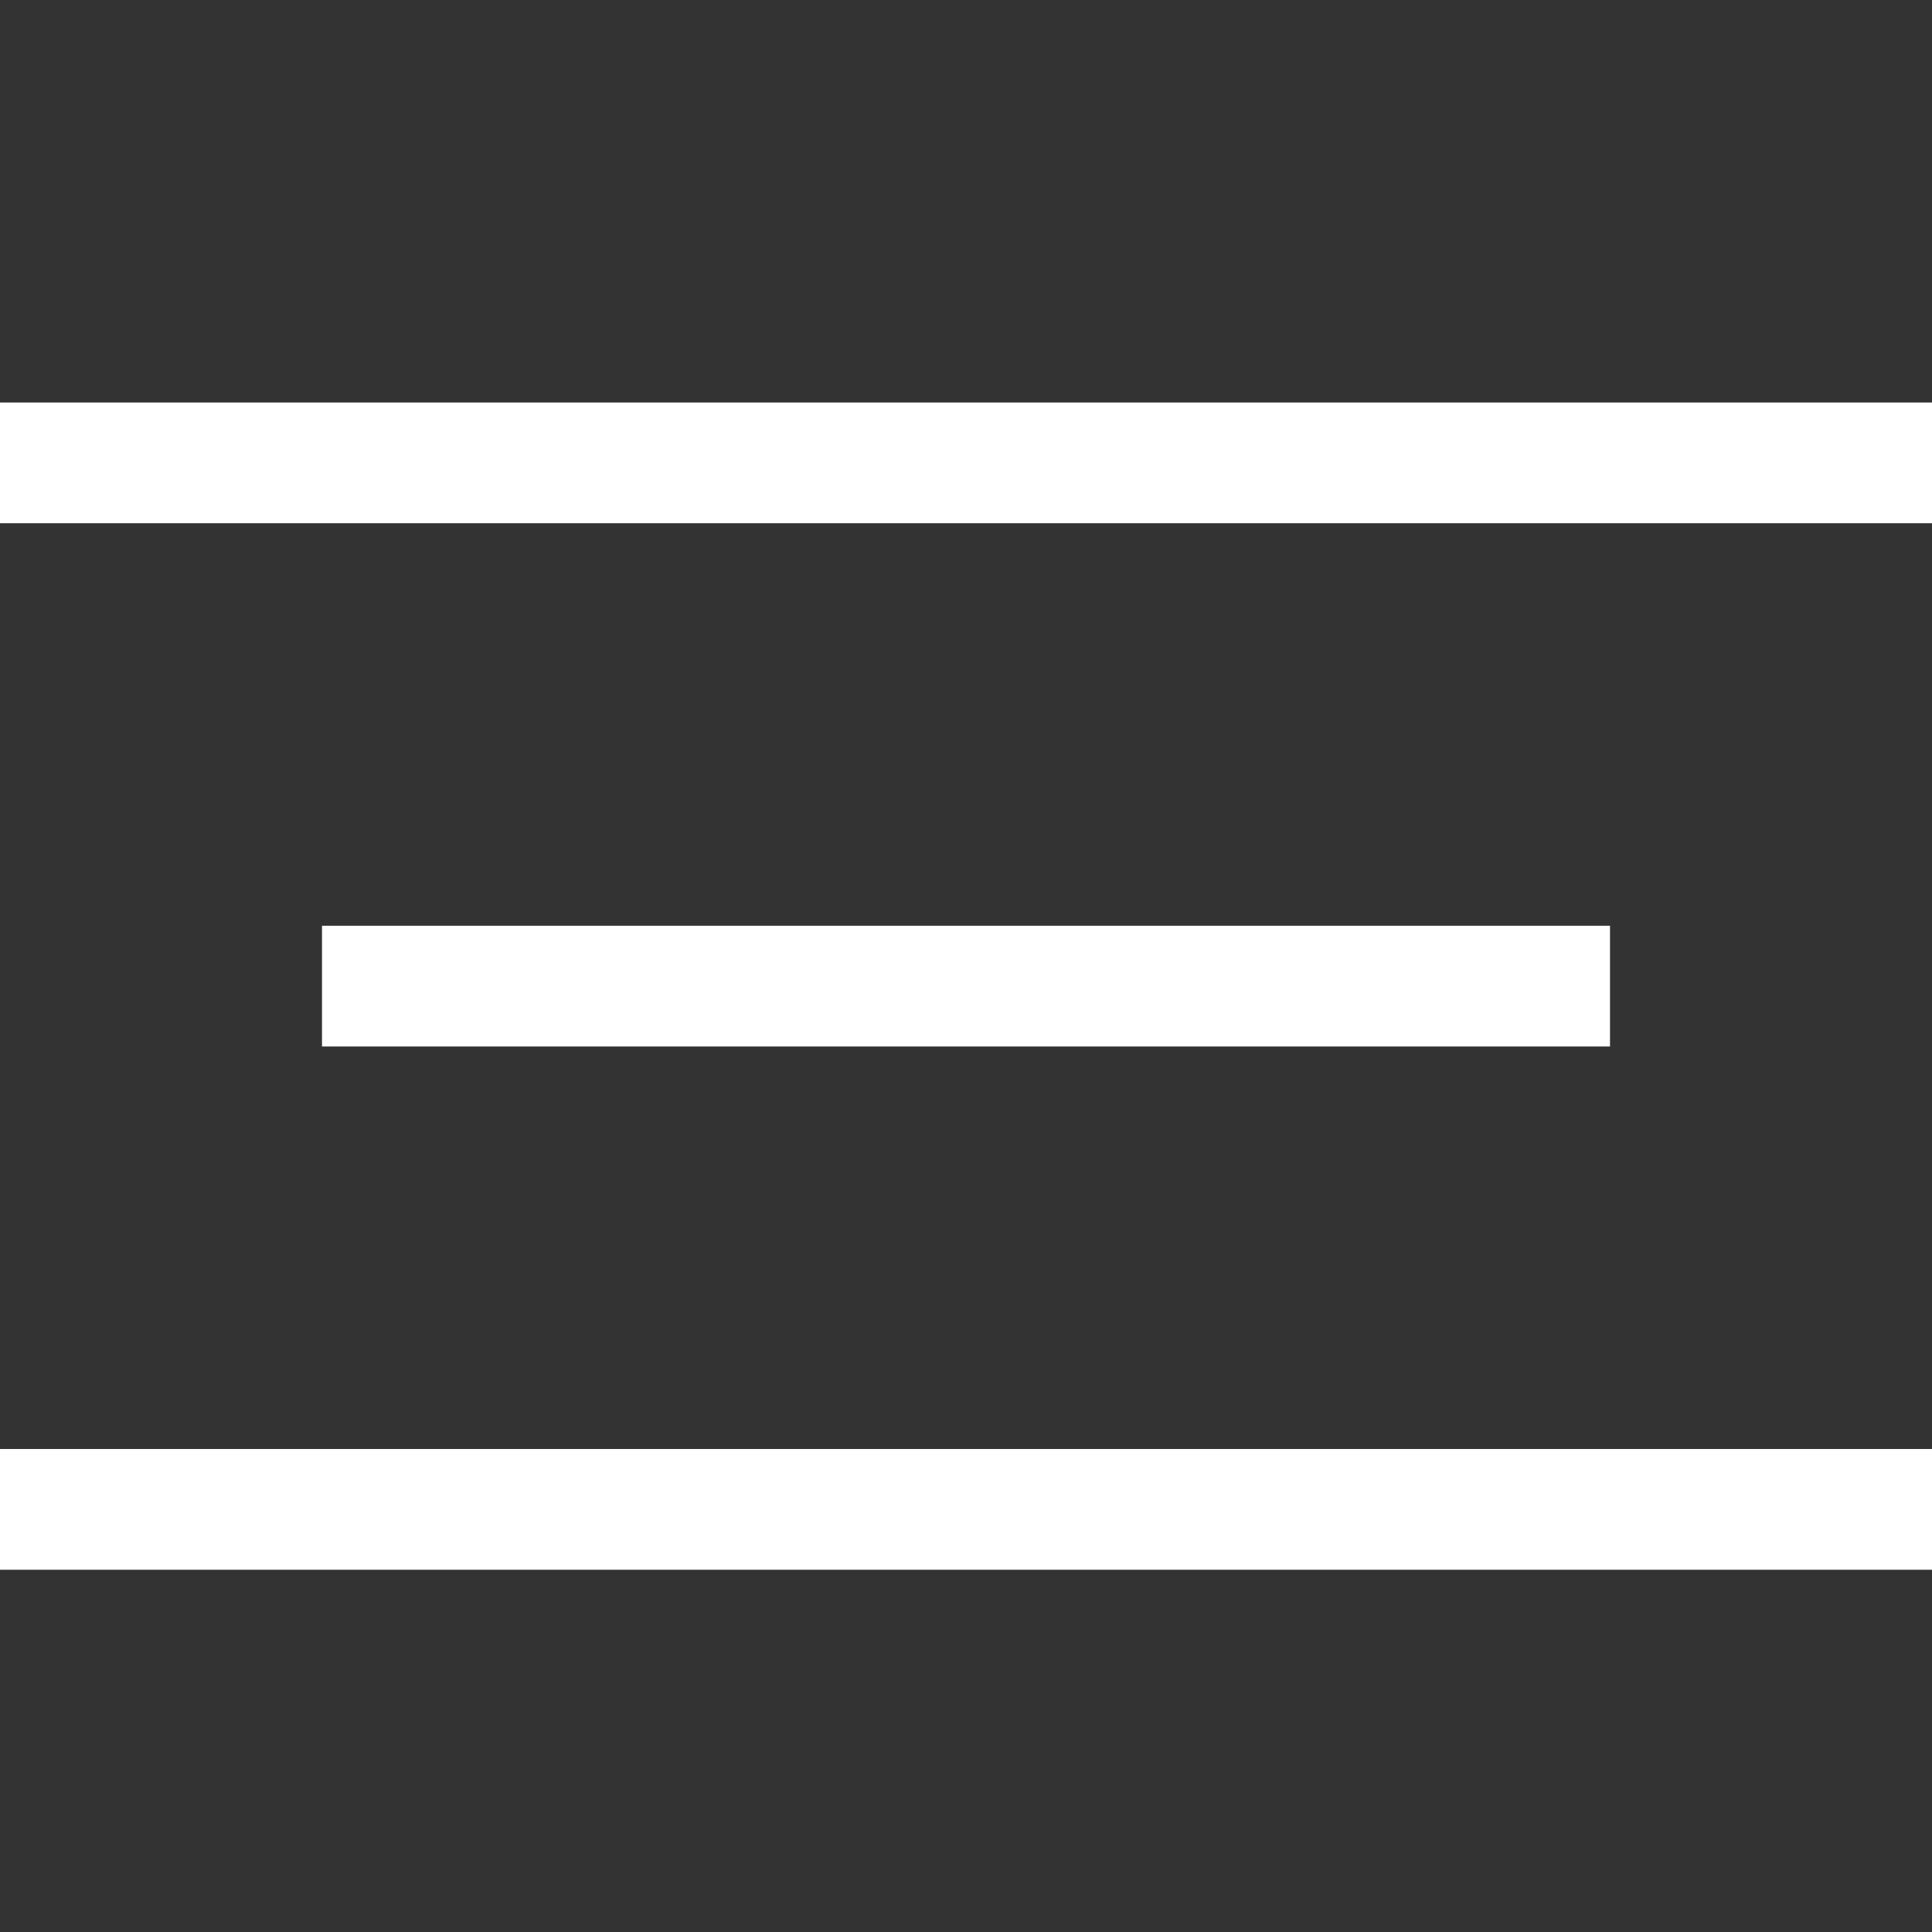 <?xml version="1.0" encoding="UTF-8"?> <svg xmlns="http://www.w3.org/2000/svg" width="24" height="24" viewBox="0 0 24 24" fill="none"><rect x="0" y="0" width="24" height="24" fill="#333333" stroke="none"/> <rect y="5" width="24" height="1.5" fill="white"></rect> <rect x="4" y="11.5" width="16" height="1.5" fill="white"></rect> <rect y="18" width="24" height="1.5" fill="white"></rect> </svg> 